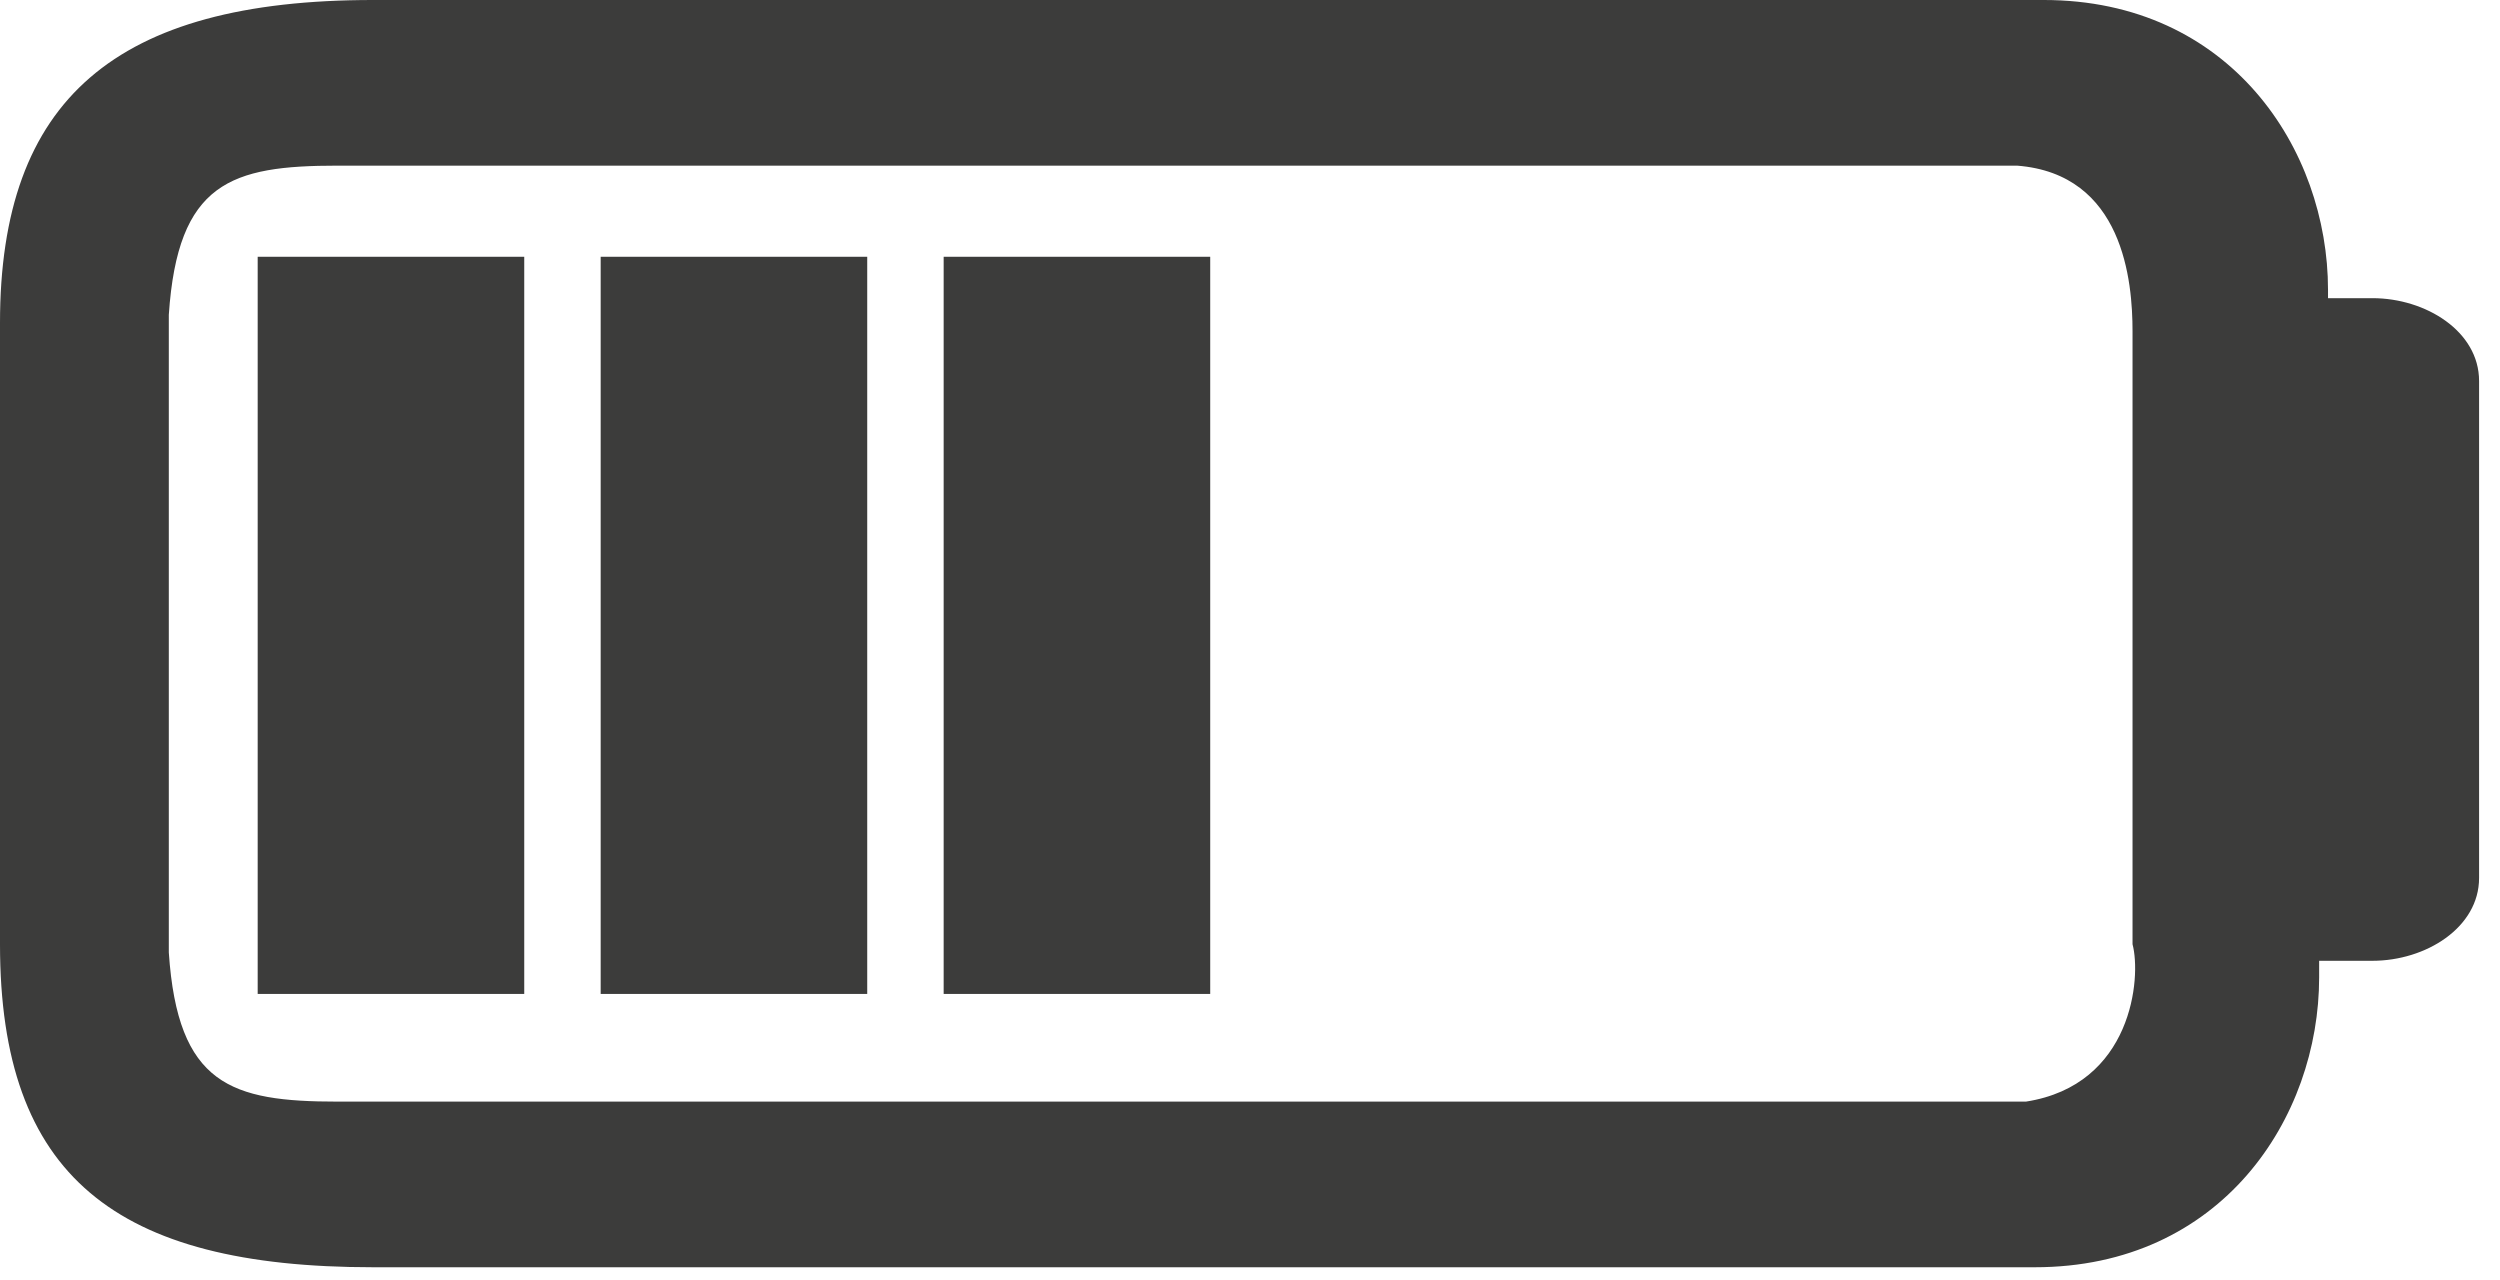 <?xml version="1.0" encoding="UTF-8" standalone="no"?><!DOCTYPE svg PUBLIC "-//W3C//DTD SVG 1.1//EN" "http://www.w3.org/Graphics/SVG/1.1/DTD/svg11.dtd"><svg width="100%" height="100%" viewBox="0 0 82 42" version="1.1" xmlns="http://www.w3.org/2000/svg" xmlns:xlink="http://www.w3.org/1999/xlink" xml:space="preserve" xmlns:serif="http://www.serif.com/" style="fill-rule:evenodd;clip-rule:evenodd;stroke-linejoin:round;stroke-miterlimit:2;"><g><path d="M76.068,32.057l-0,-0.543l1.748,0c1.749,0 3.498,-1.087 3.498,-2.717l-0,-16.3c-0,-1.63 -1.749,-2.717 -3.498,-2.717l-1.457,0l0,-0.271c0,-4.619 -3.206,-9.509 -9.326,-9.509l-54.792,-0c-8.452,-0 -12.241,3.26 -12.241,10.595l0,20.376c0,7.607 3.789,10.595 12.241,10.595l54.5,0c6.121,0 9.327,-4.89 9.327,-9.509Zm-9.618,4.076l-55.375,-0c-3.497,-0 -5.246,-0.544 -5.538,-4.891l0,-20.918c0.292,-4.347 2.041,-4.891 5.538,-4.891l55.084,0c3.497,0.272 3.788,3.804 3.788,5.434l0,20.104c0.292,1.086 0,4.618 -3.497,5.162Z" style="fill:#3c3c3b;fill-rule:nonzero;"/><path d="M17.195,32.601l0,-24.179l-8.743,-0l-0,24.179l8.743,-0Z" style="fill:#3c3c3b;"/><path d="M28.445,32.601l0,-24.179l-8.743,-0l-0,24.179l8.743,-0Z" style="fill:#3c3c3b;"/><path d="M39.695,32.601l0,-24.179l-8.743,-0l-0,24.179l8.743,-0Z" style="fill:#3c3c3b;"/></g></svg>